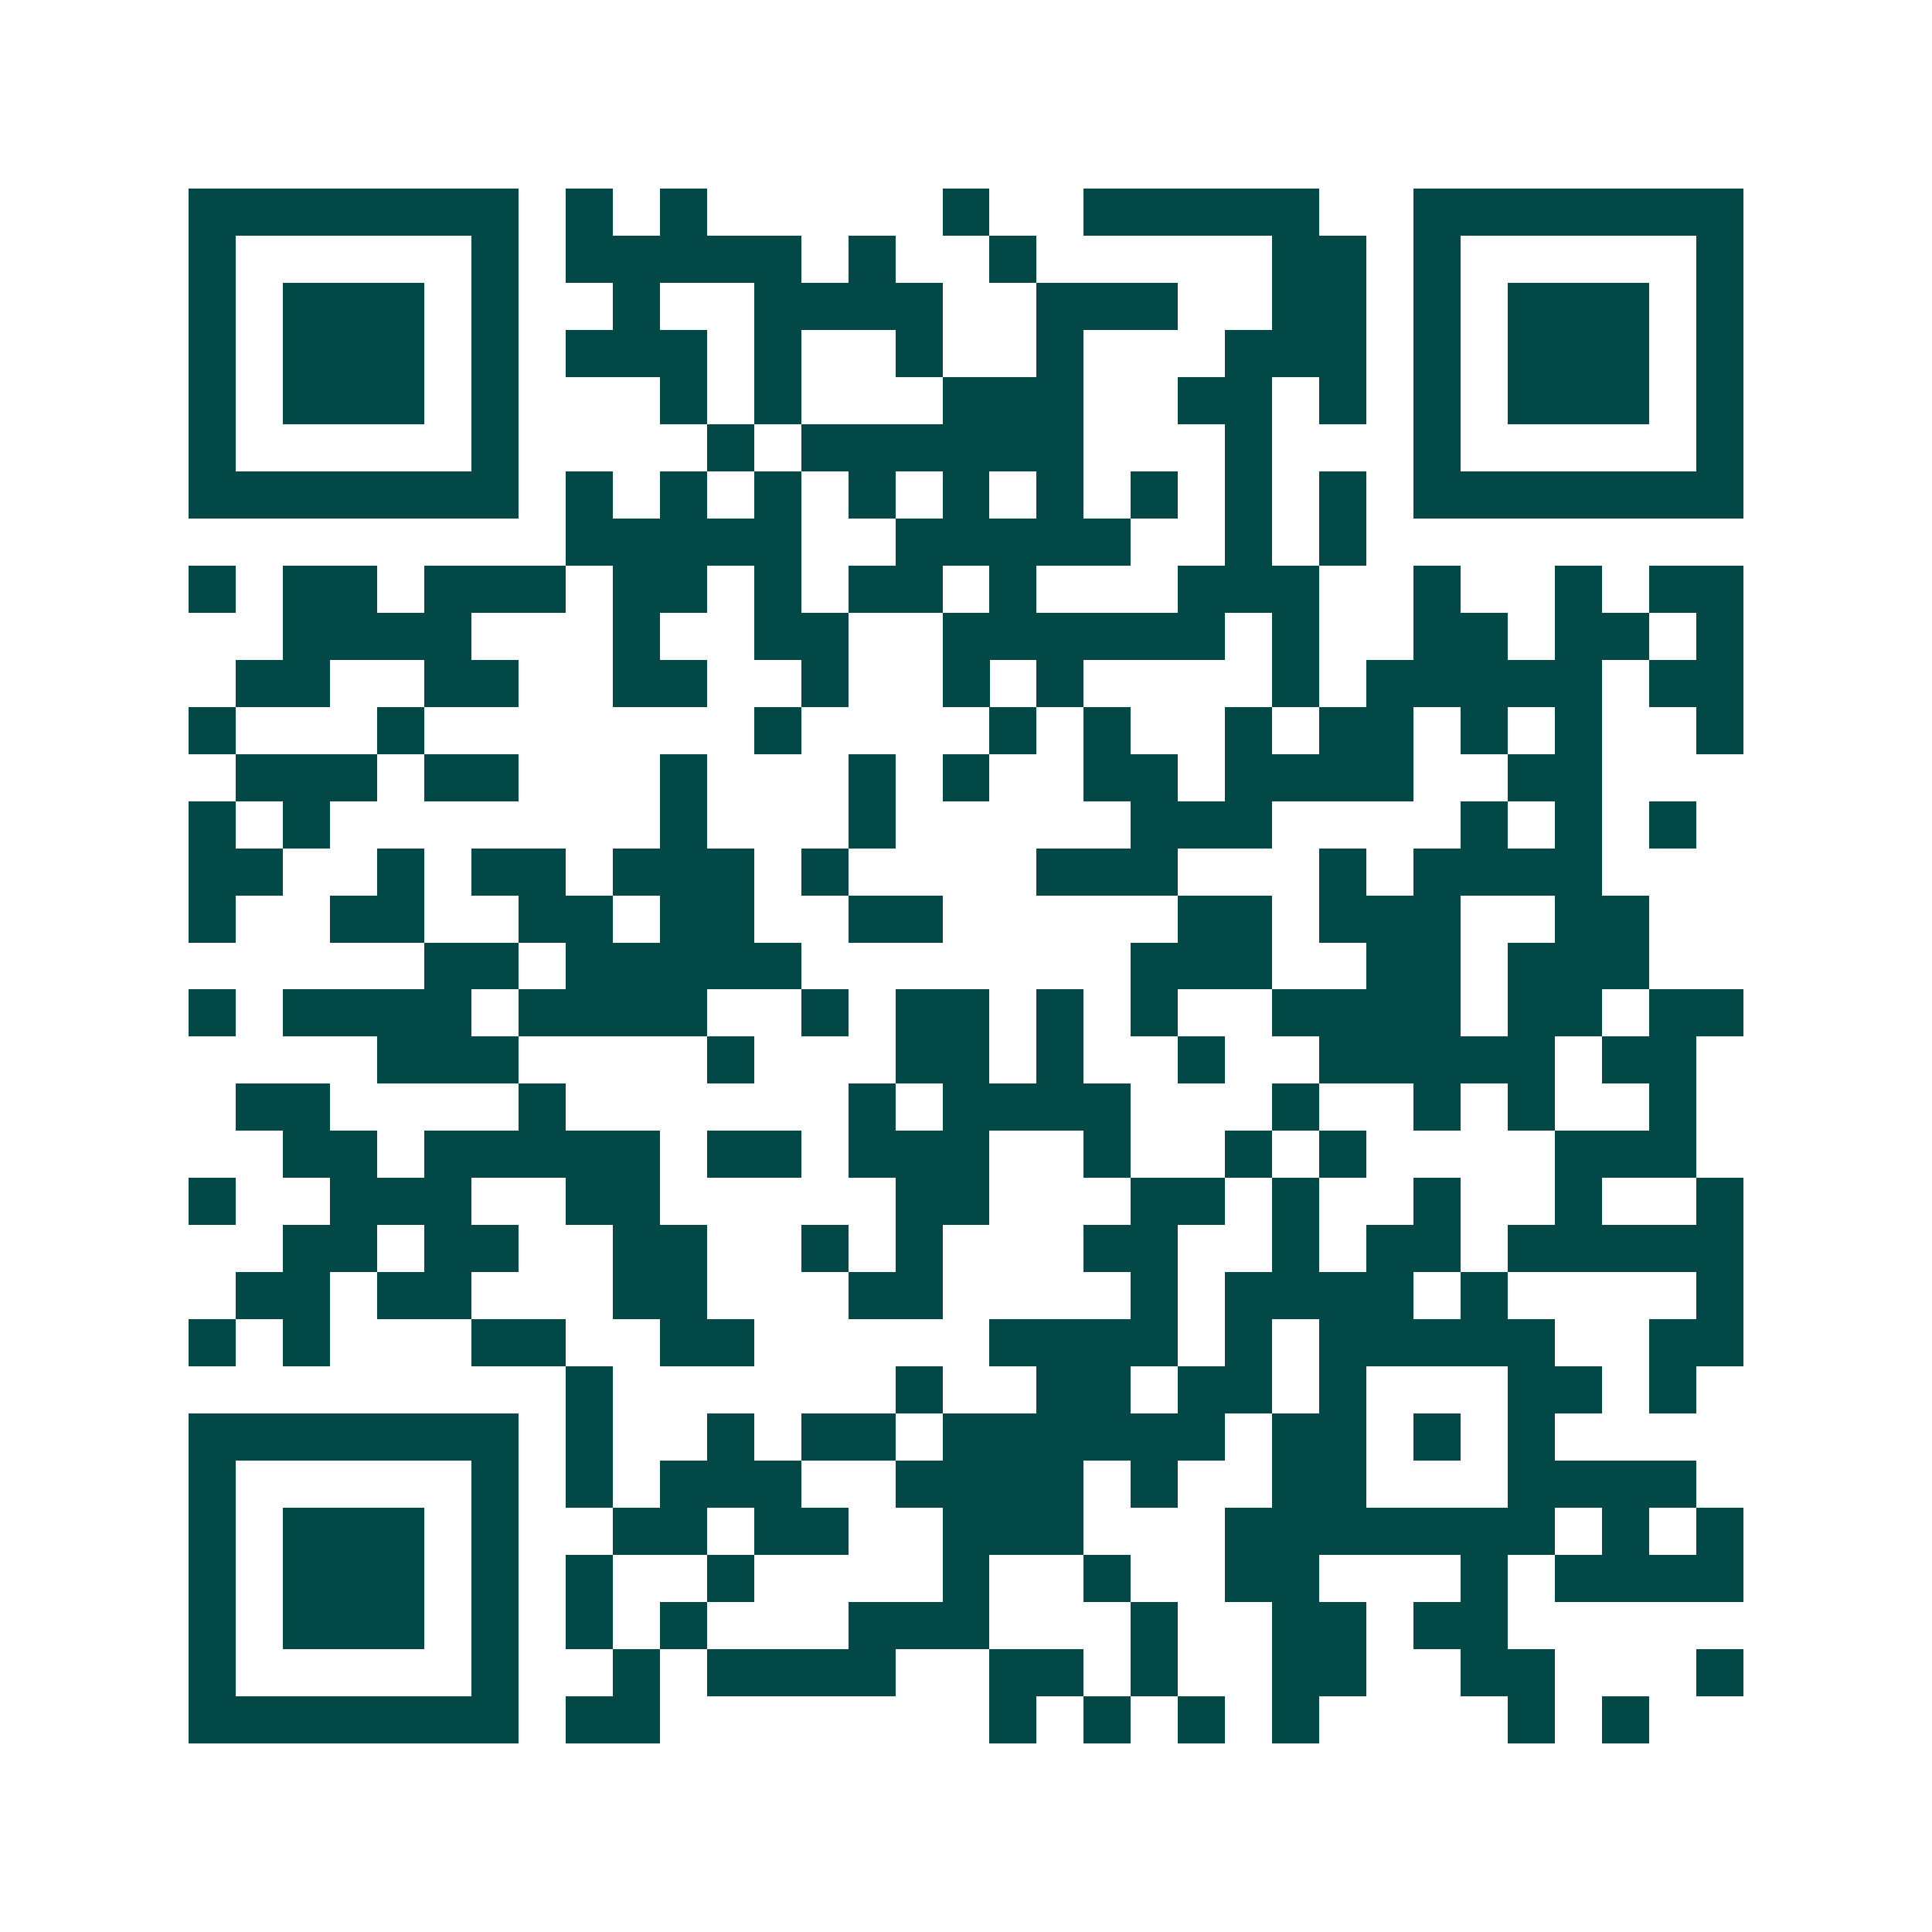 <svg xmlns="http://www.w3.org/2000/svg" width="200" height="200" viewBox="0 0 41 41" shape-rendering="crispEdges"><path fill="#ffffff" d="M0 0h41v41H0z"/><path stroke="#014847" d="M4 4.5h7m1 0h1m1 0h1m5 0h1m2 0h5m2 0h7M4 5.5h1m5 0h1m1 0h5m1 0h1m2 0h1m5 0h2m1 0h1m5 0h1M4 6.5h1m1 0h3m1 0h1m2 0h1m2 0h4m2 0h3m2 0h2m1 0h1m1 0h3m1 0h1M4 7.5h1m1 0h3m1 0h1m1 0h3m1 0h1m2 0h1m2 0h1m3 0h3m1 0h1m1 0h3m1 0h1M4 8.5h1m1 0h3m1 0h1m3 0h1m1 0h1m3 0h3m2 0h2m1 0h1m1 0h1m1 0h3m1 0h1M4 9.5h1m5 0h1m4 0h1m1 0h6m3 0h1m3 0h1m5 0h1M4 10.5h7m1 0h1m1 0h1m1 0h1m1 0h1m1 0h1m1 0h1m1 0h1m1 0h1m1 0h1m1 0h7M12 11.5h5m2 0h5m2 0h1m1 0h1M4 12.5h1m1 0h2m1 0h3m1 0h2m1 0h1m1 0h2m1 0h1m3 0h3m2 0h1m2 0h1m1 0h2M6 13.5h4m3 0h1m2 0h2m2 0h6m1 0h1m2 0h2m1 0h2m1 0h1M5 14.5h2m2 0h2m2 0h2m2 0h1m2 0h1m1 0h1m4 0h1m1 0h5m1 0h2M4 15.5h1m3 0h1m7 0h1m4 0h1m1 0h1m2 0h1m1 0h2m1 0h1m1 0h1m2 0h1M5 16.5h3m1 0h2m3 0h1m3 0h1m1 0h1m2 0h2m1 0h4m2 0h2M4 17.5h1m1 0h1m7 0h1m3 0h1m5 0h3m4 0h1m1 0h1m1 0h1M4 18.5h2m2 0h1m1 0h2m1 0h3m1 0h1m4 0h3m3 0h1m1 0h4M4 19.5h1m2 0h2m2 0h2m1 0h2m2 0h2m5 0h2m1 0h3m2 0h2M9 20.5h2m1 0h5m7 0h3m2 0h2m1 0h3M4 21.5h1m1 0h4m1 0h4m2 0h1m1 0h2m1 0h1m1 0h1m2 0h4m1 0h2m1 0h2M8 22.5h3m4 0h1m3 0h2m1 0h1m2 0h1m2 0h5m1 0h2M5 23.5h2m4 0h1m6 0h1m1 0h4m3 0h1m2 0h1m1 0h1m2 0h1M6 24.5h2m1 0h5m1 0h2m1 0h3m2 0h1m2 0h1m1 0h1m4 0h3M4 25.5h1m2 0h3m2 0h2m5 0h2m3 0h2m1 0h1m2 0h1m2 0h1m2 0h1M6 26.5h2m1 0h2m2 0h2m2 0h1m1 0h1m3 0h2m2 0h1m1 0h2m1 0h5M5 27.5h2m1 0h2m3 0h2m3 0h2m4 0h1m1 0h4m1 0h1m4 0h1M4 28.5h1m1 0h1m3 0h2m2 0h2m5 0h4m1 0h1m1 0h5m2 0h2M12 29.5h1m6 0h1m2 0h2m1 0h2m1 0h1m3 0h2m1 0h1M4 30.5h7m1 0h1m2 0h1m1 0h2m1 0h6m1 0h2m1 0h1m1 0h1M4 31.5h1m5 0h1m1 0h1m1 0h3m2 0h4m1 0h1m2 0h2m3 0h4M4 32.5h1m1 0h3m1 0h1m2 0h2m1 0h2m2 0h3m3 0h7m1 0h1m1 0h1M4 33.5h1m1 0h3m1 0h1m1 0h1m2 0h1m4 0h1m2 0h1m2 0h2m3 0h1m1 0h4M4 34.5h1m1 0h3m1 0h1m1 0h1m1 0h1m3 0h3m3 0h1m2 0h2m1 0h2M4 35.5h1m5 0h1m2 0h1m1 0h4m2 0h2m1 0h1m2 0h2m2 0h2m3 0h1M4 36.5h7m1 0h2m7 0h1m1 0h1m1 0h1m1 0h1m4 0h1m1 0h1"/></svg>
